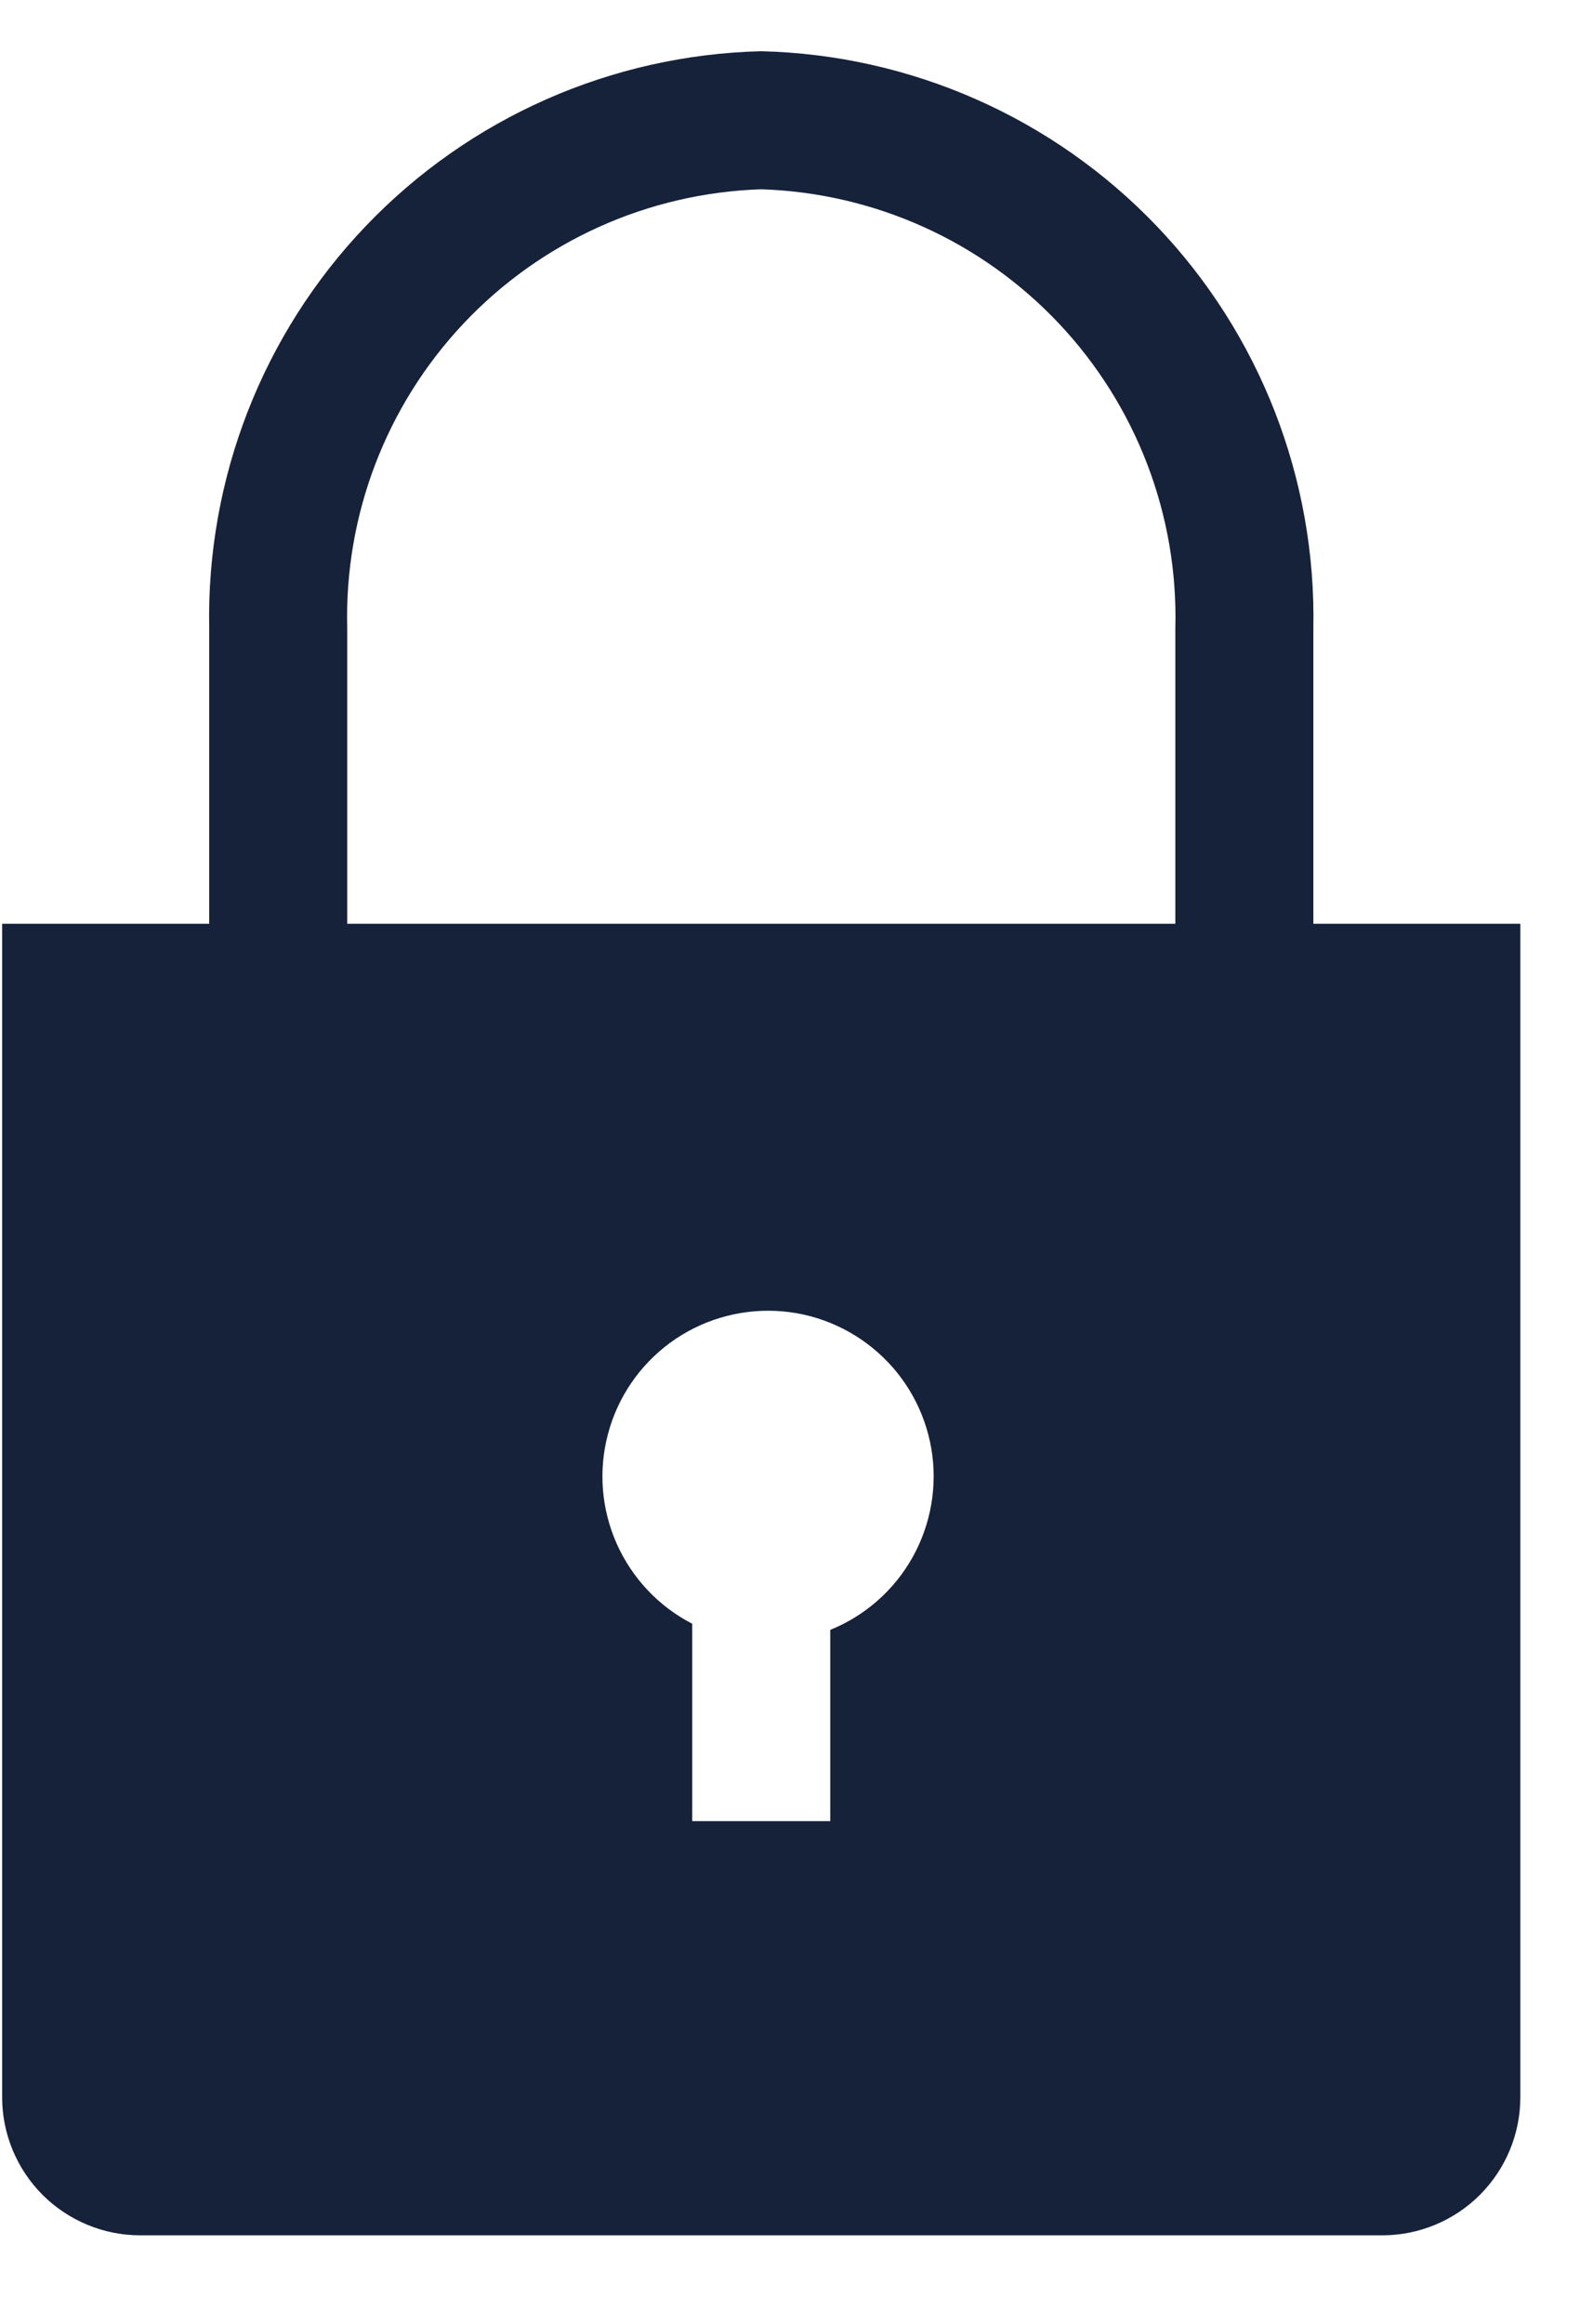 <svg width="17" height="25" viewBox="0 0 17 25" fill="none" xmlns="http://www.w3.org/2000/svg">
<path d="M14.131 9.936V6.758C14.162 5.148 13.555 3.591 12.442 2.428C11.329 1.265 9.8 0.59 8.191 0.551C6.581 0.59 5.052 1.265 3.939 2.428C2.826 3.591 2.219 5.148 2.251 6.758V9.936H0.023V22.558C0.023 22.952 0.18 23.329 0.458 23.608C0.737 23.886 1.115 24.043 1.508 24.043H14.873C15.267 24.043 15.645 23.886 15.923 23.608C16.201 23.329 16.358 22.952 16.358 22.558V9.936H14.131ZM8.933 17.531V19.588H7.448V17.465C7.087 17.279 6.8 16.974 6.635 16.603C6.47 16.231 6.437 15.815 6.542 15.422C6.646 15.029 6.882 14.684 7.21 14.443C7.537 14.203 7.938 14.082 8.344 14.1C8.75 14.118 9.137 14.275 9.442 14.544C9.747 14.812 9.951 15.178 10.02 15.578C10.089 15.979 10.018 16.391 9.821 16.746C9.623 17.102 9.31 17.378 8.933 17.531ZM12.646 9.936H3.736V6.758C3.704 5.542 4.154 4.363 4.989 3.478C5.824 2.593 6.975 2.075 8.191 2.036C9.407 2.075 10.557 2.593 11.392 3.478C12.227 4.363 12.678 5.542 12.646 6.758V9.936Z" fill="#16223A"/>
</svg>
